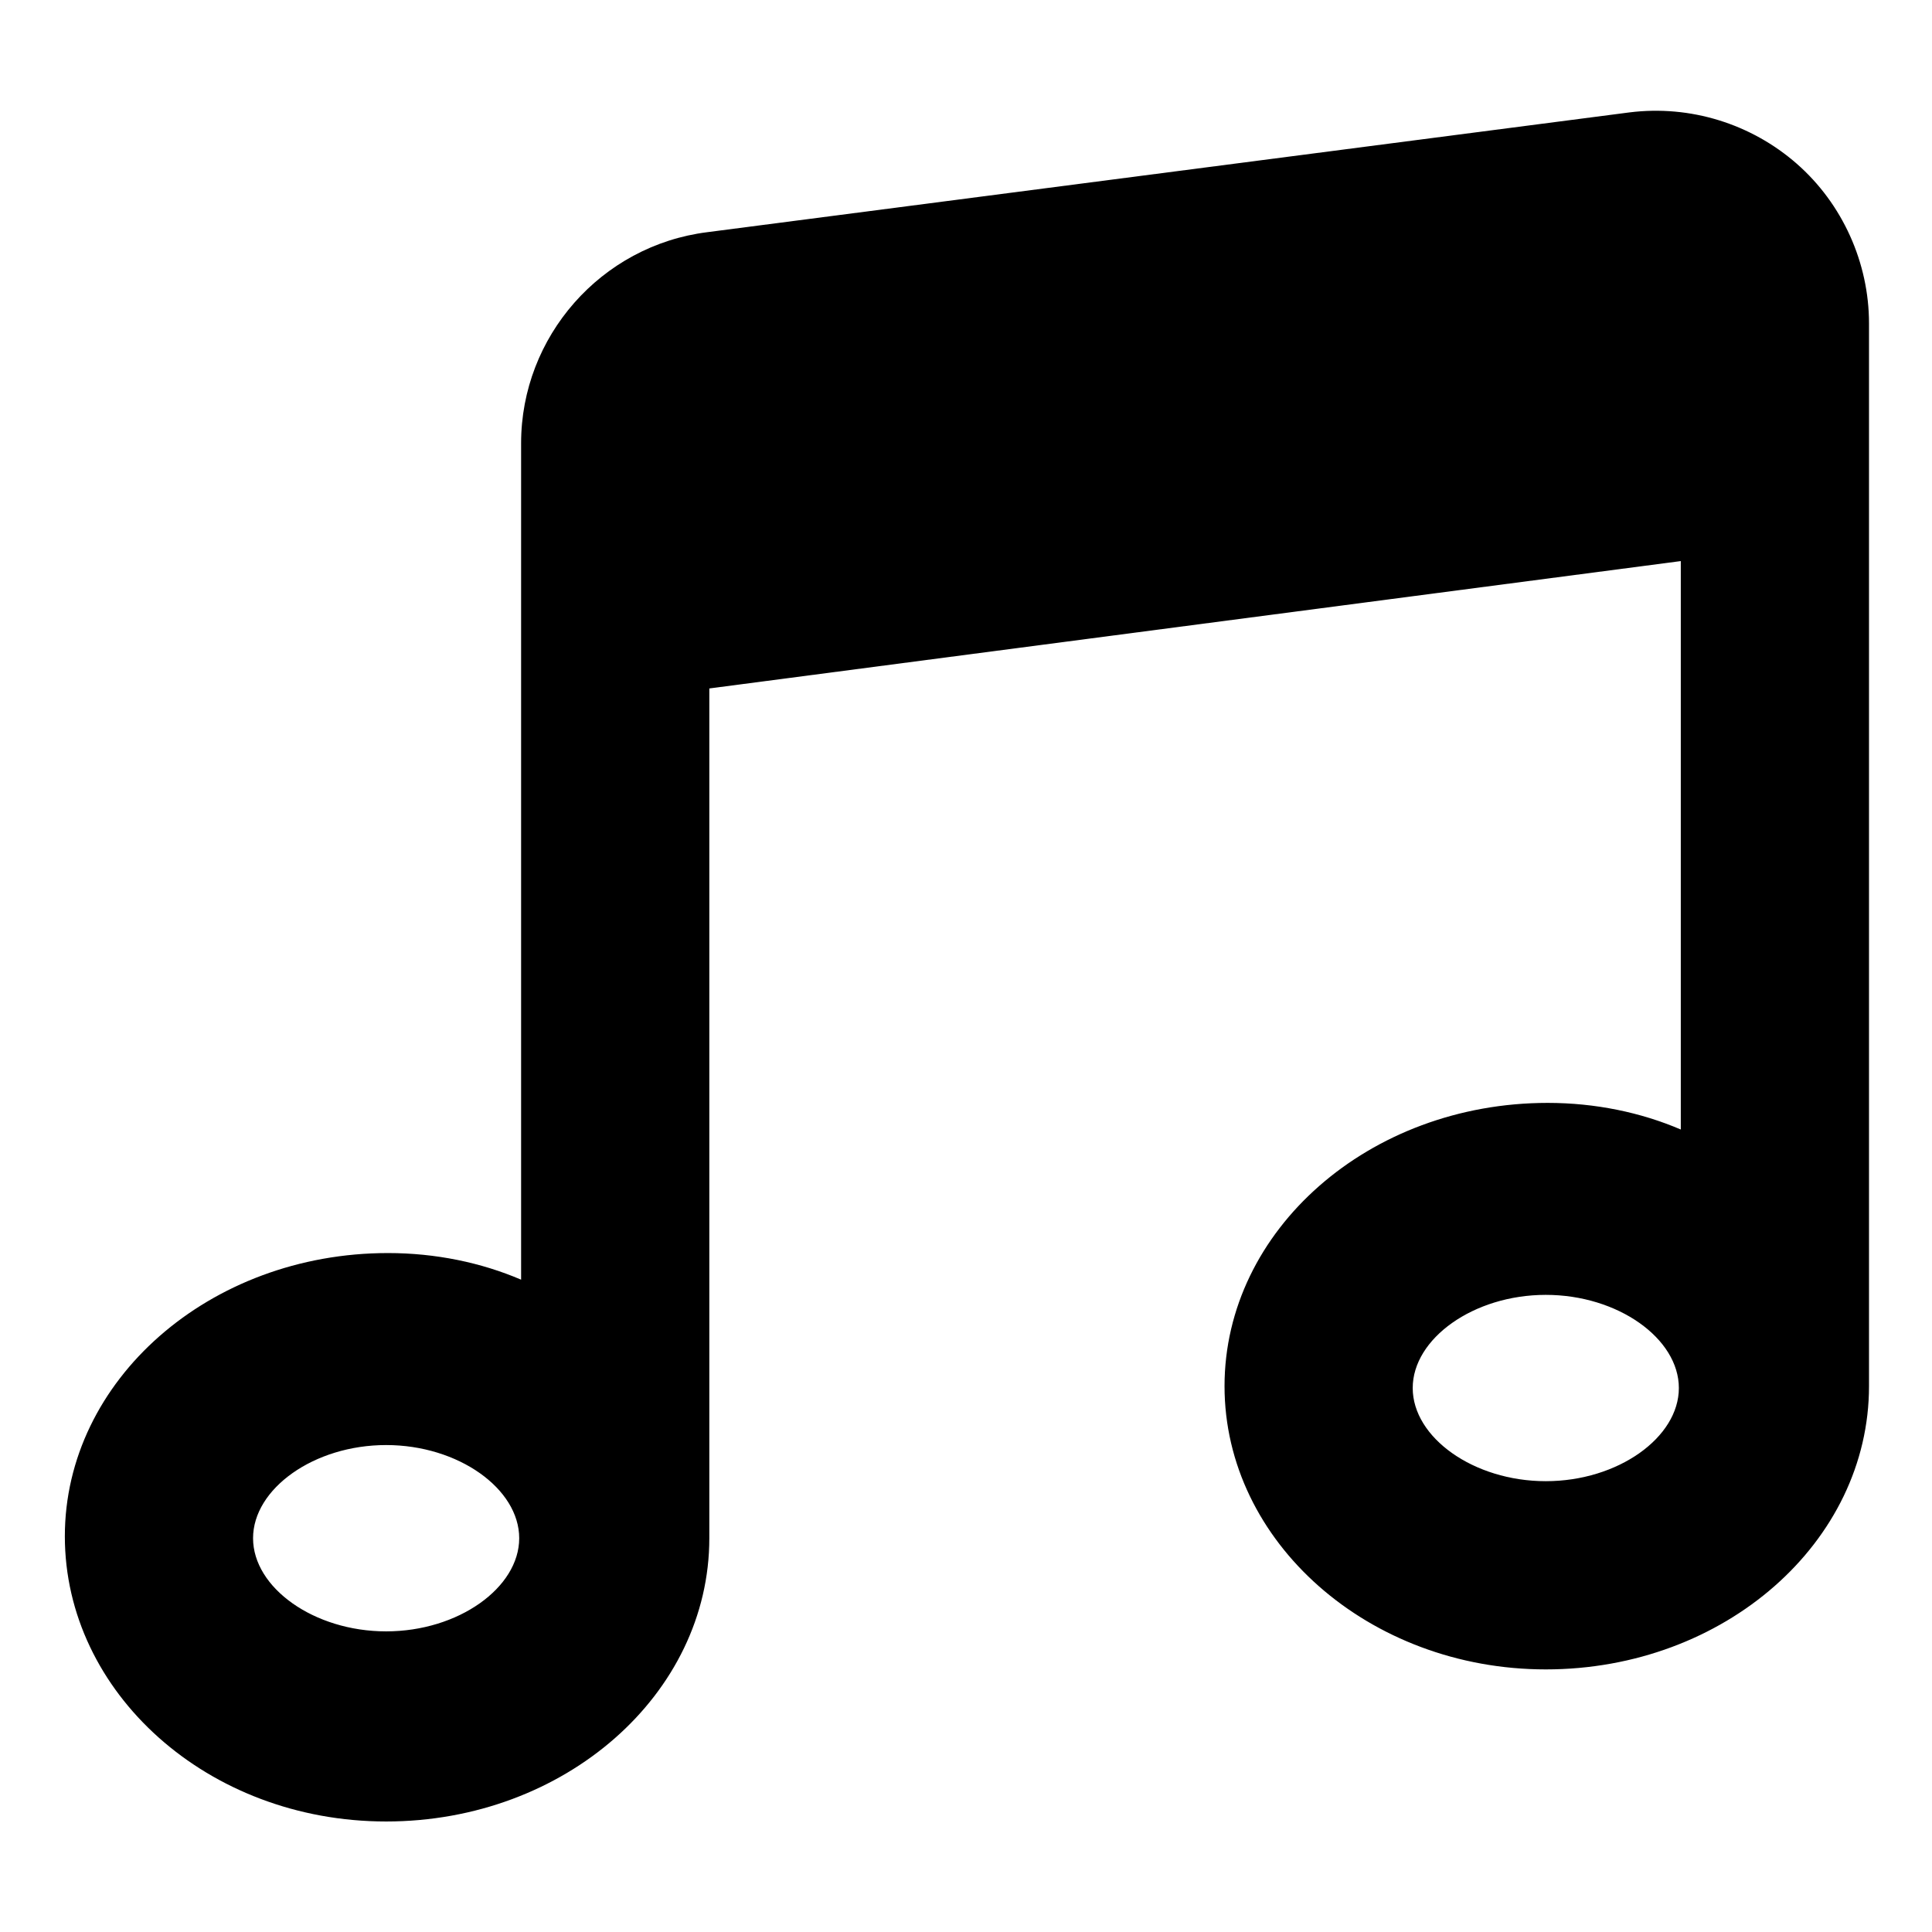 <?xml version="1.0" encoding="UTF-8"?>
<!-- Uploaded to: SVG Repo, www.svgrepo.com, Generator: SVG Repo Mixer Tools -->
<svg fill="#000000" width="800px" height="800px" version="1.1" viewBox="144 144 512 512" xmlns="http://www.w3.org/2000/svg">
 <path d="m620.16 187.39c-12.09-10.578-28.215-15.617-44.336-13.602l-244.35 31.738c-28.215 3.527-49.375 27.711-49.375 55.922v221.68c-10.578-4.535-22.672-7.055-35.266-7.055-47.359 0-85.648 33.754-85.648 75.066 0 41.316 37.785 75.574 85.145 75.574 47.359 0 85.648-33.754 85.648-75.066v-225.2l257.45-33.754v150.64c-10.578-4.535-22.672-7.055-35.266-7.055-47.359 0-85.648 33.754-85.648 75.066s38.289 75.066 85.145 75.066c47.359 0 85.648-33.754 85.648-75.066v-281.63c0-16.121-7.055-31.738-19.145-42.32zm-373.83 388.94c-19.145 0-35.266-11.586-35.266-24.688 0-13.098 16.121-24.688 35.266-24.688 19.145 0 35.266 11.586 35.266 24.688 0 13.102-16.121 24.688-35.266 24.688zm307.32-39.801c-19.145 0-35.266-11.586-35.266-24.688 0-13.098 16.121-24.688 35.266-24.688 19.145 0 35.266 11.586 35.266 24.688 0 13.098-16.121 24.688-35.266 24.688z"/>
</svg>